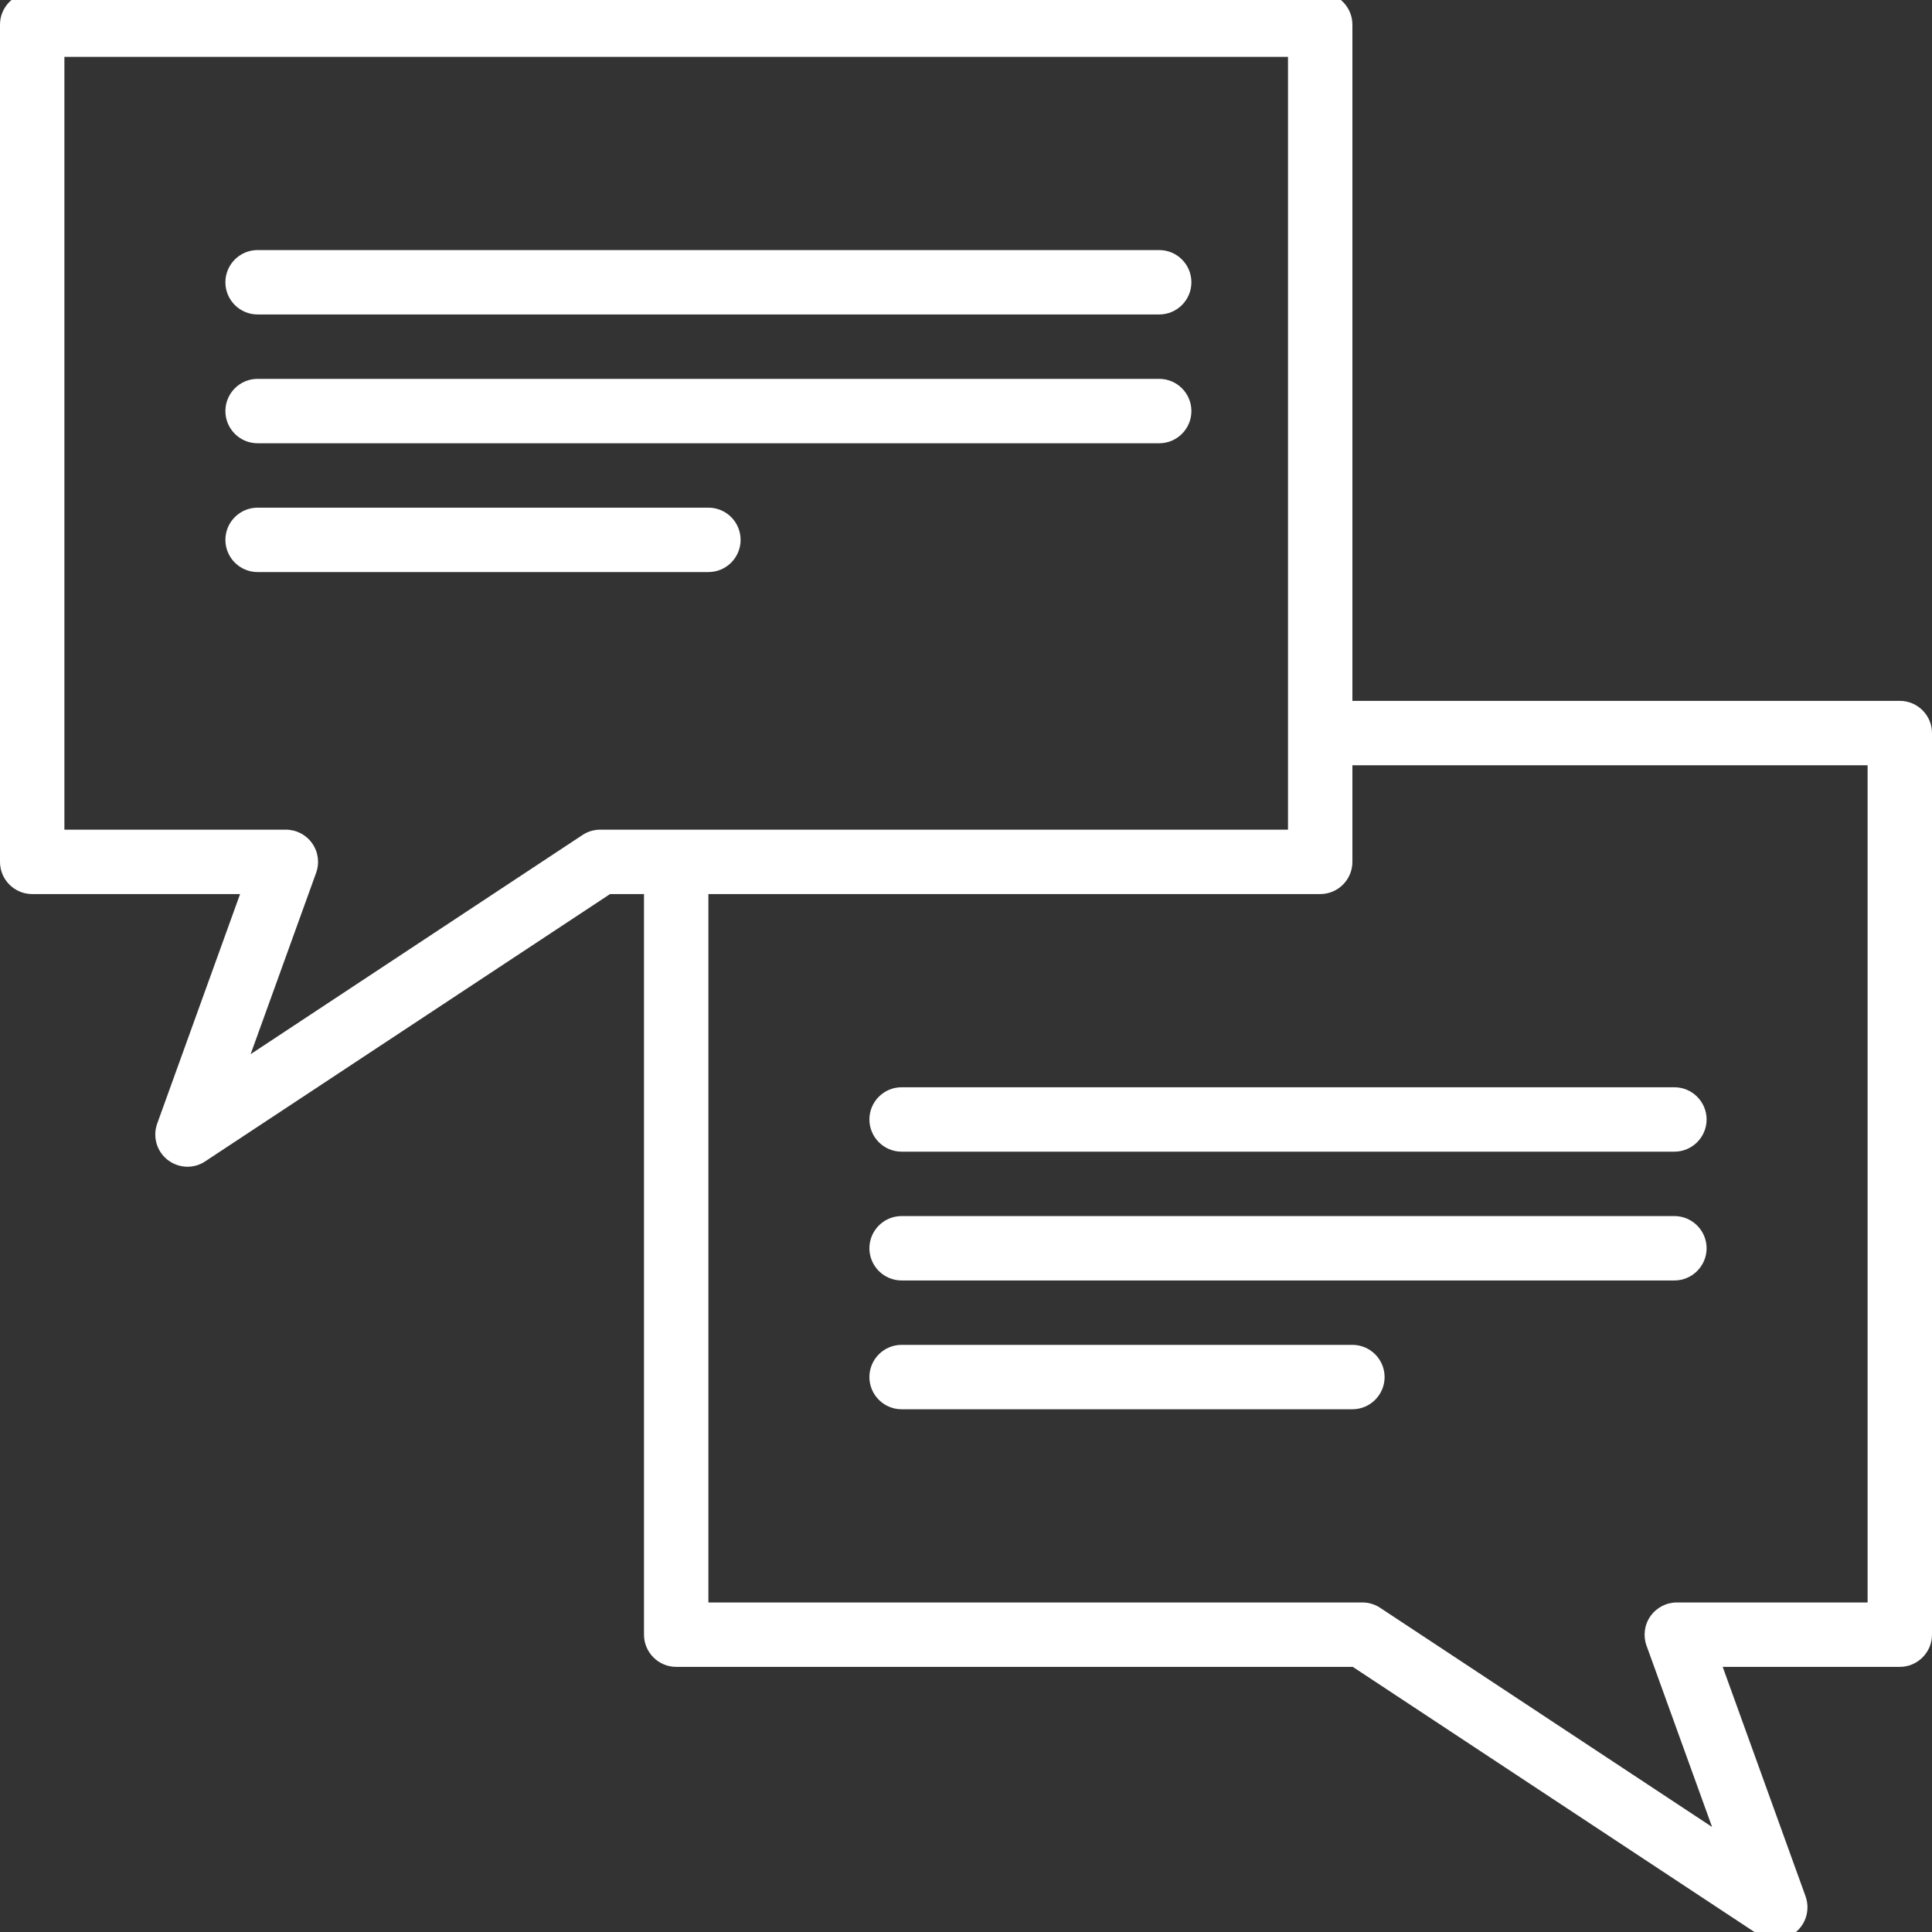 <svg version="1.1" xmlns="http://www.w3.org/2000/svg" xmlns:xlink="http://www.w3.org/1999/xlink" width="120" height="120" viewBox="0 0 120 120">
	<rect x="0" y="0" width="120" height="120" fill="#333333" stroke="none"/>
	<path d="M11.644 72.468c-0.436 0-0.876-0.148-1.236-0.428-0.676-0.532-0.936-1.436-0.644-2.252l5.148-14.256h-12.912c-1.104 0-2-0.896-2-2v-52c0-1.104 0.896-2 2-2h80c1.104 0 2 0.896 2 2v52c0 1.104-0.896 2-2 2h-44.108l-25.144 16.6c-0.336 0.228-0.724 0.336-1.104 0.336zM4 51.532h13.756c0.652 0 1.26 0.316 1.636 0.852 0.376 0.532 0.464 1.216 0.244 1.828l-4.068 11.264 20.612-13.612c0.328-0.216 0.708-0.332 1.1-0.332h42.72v-48h-76v48z" fill="#fff"></path>
	<path d="M110.268 120.468c-0.384 0-0.768-0.112-1.096-0.336l-25.148-16.6h-42.024c-1.104 0-2-0.9-2-2v-46c0-1.104 0.896-2 2-2s2 0.896 2 2v44h40.624c0.392 0 0.776 0.116 1.1 0.332l20.616 13.612-4.072-11.264c-0.22-0.608-0.132-1.296 0.244-1.828 0.38-0.536 0.984-0.852 1.64-0.852h11.848v-52h-32c-1.104 0-2-0.896-2-2s0.896-2 2-2h34c1.1 0 2 0.896 2 2v56c0 1.1-0.9 2-2 2h-11l5.148 14.256c0.288 0.812 0.032 1.72-0.648 2.252-0.352 0.284-0.788 0.428-1.232 0.428z" fill="#fff"></path>
	<path d="M72 19.532h-56c-1.104 0-2-0.896-2-2s0.896-2 2-2h56c1.104 0 2 0.896 2 2s-0.896 2-2 2z" fill="#fff"></path>
	<path d="M72 27.532h-56c-1.104 0-2-0.896-2-2s0.896-2 2-2h56c1.104 0 2 0.896 2 2s-0.896 2-2 2z" fill="#fff"></path>
	<path d="M44 35.532h-28c-1.104 0-2-0.896-2-2s0.896-2 2-2h28c1.104 0 2 0.896 2 2s-0.896 2-2 2z" fill="#fff"></path>
	<path d="M104 71.532h-48c-1.104 0-2-0.9-2-2s0.896-2 2-2h48c1.104 0 2 0.9 2 2s-0.896 2-2 2z" fill="#fff"></path>
	<path d="M104 79.532h-48c-1.104 0-2-0.9-2-2s0.896-2 2-2h48c1.104 0 2 0.9 2 2s-0.896 2-2 2z" fill="#fff"></path>
	<path d="M84 87.532h-28c-1.104 0-2-0.9-2-2s0.896-2 2-2h28c1.104 0 2 0.9 2 2s-0.896 2-2 2z" fill="#fff"></path>
</svg>
